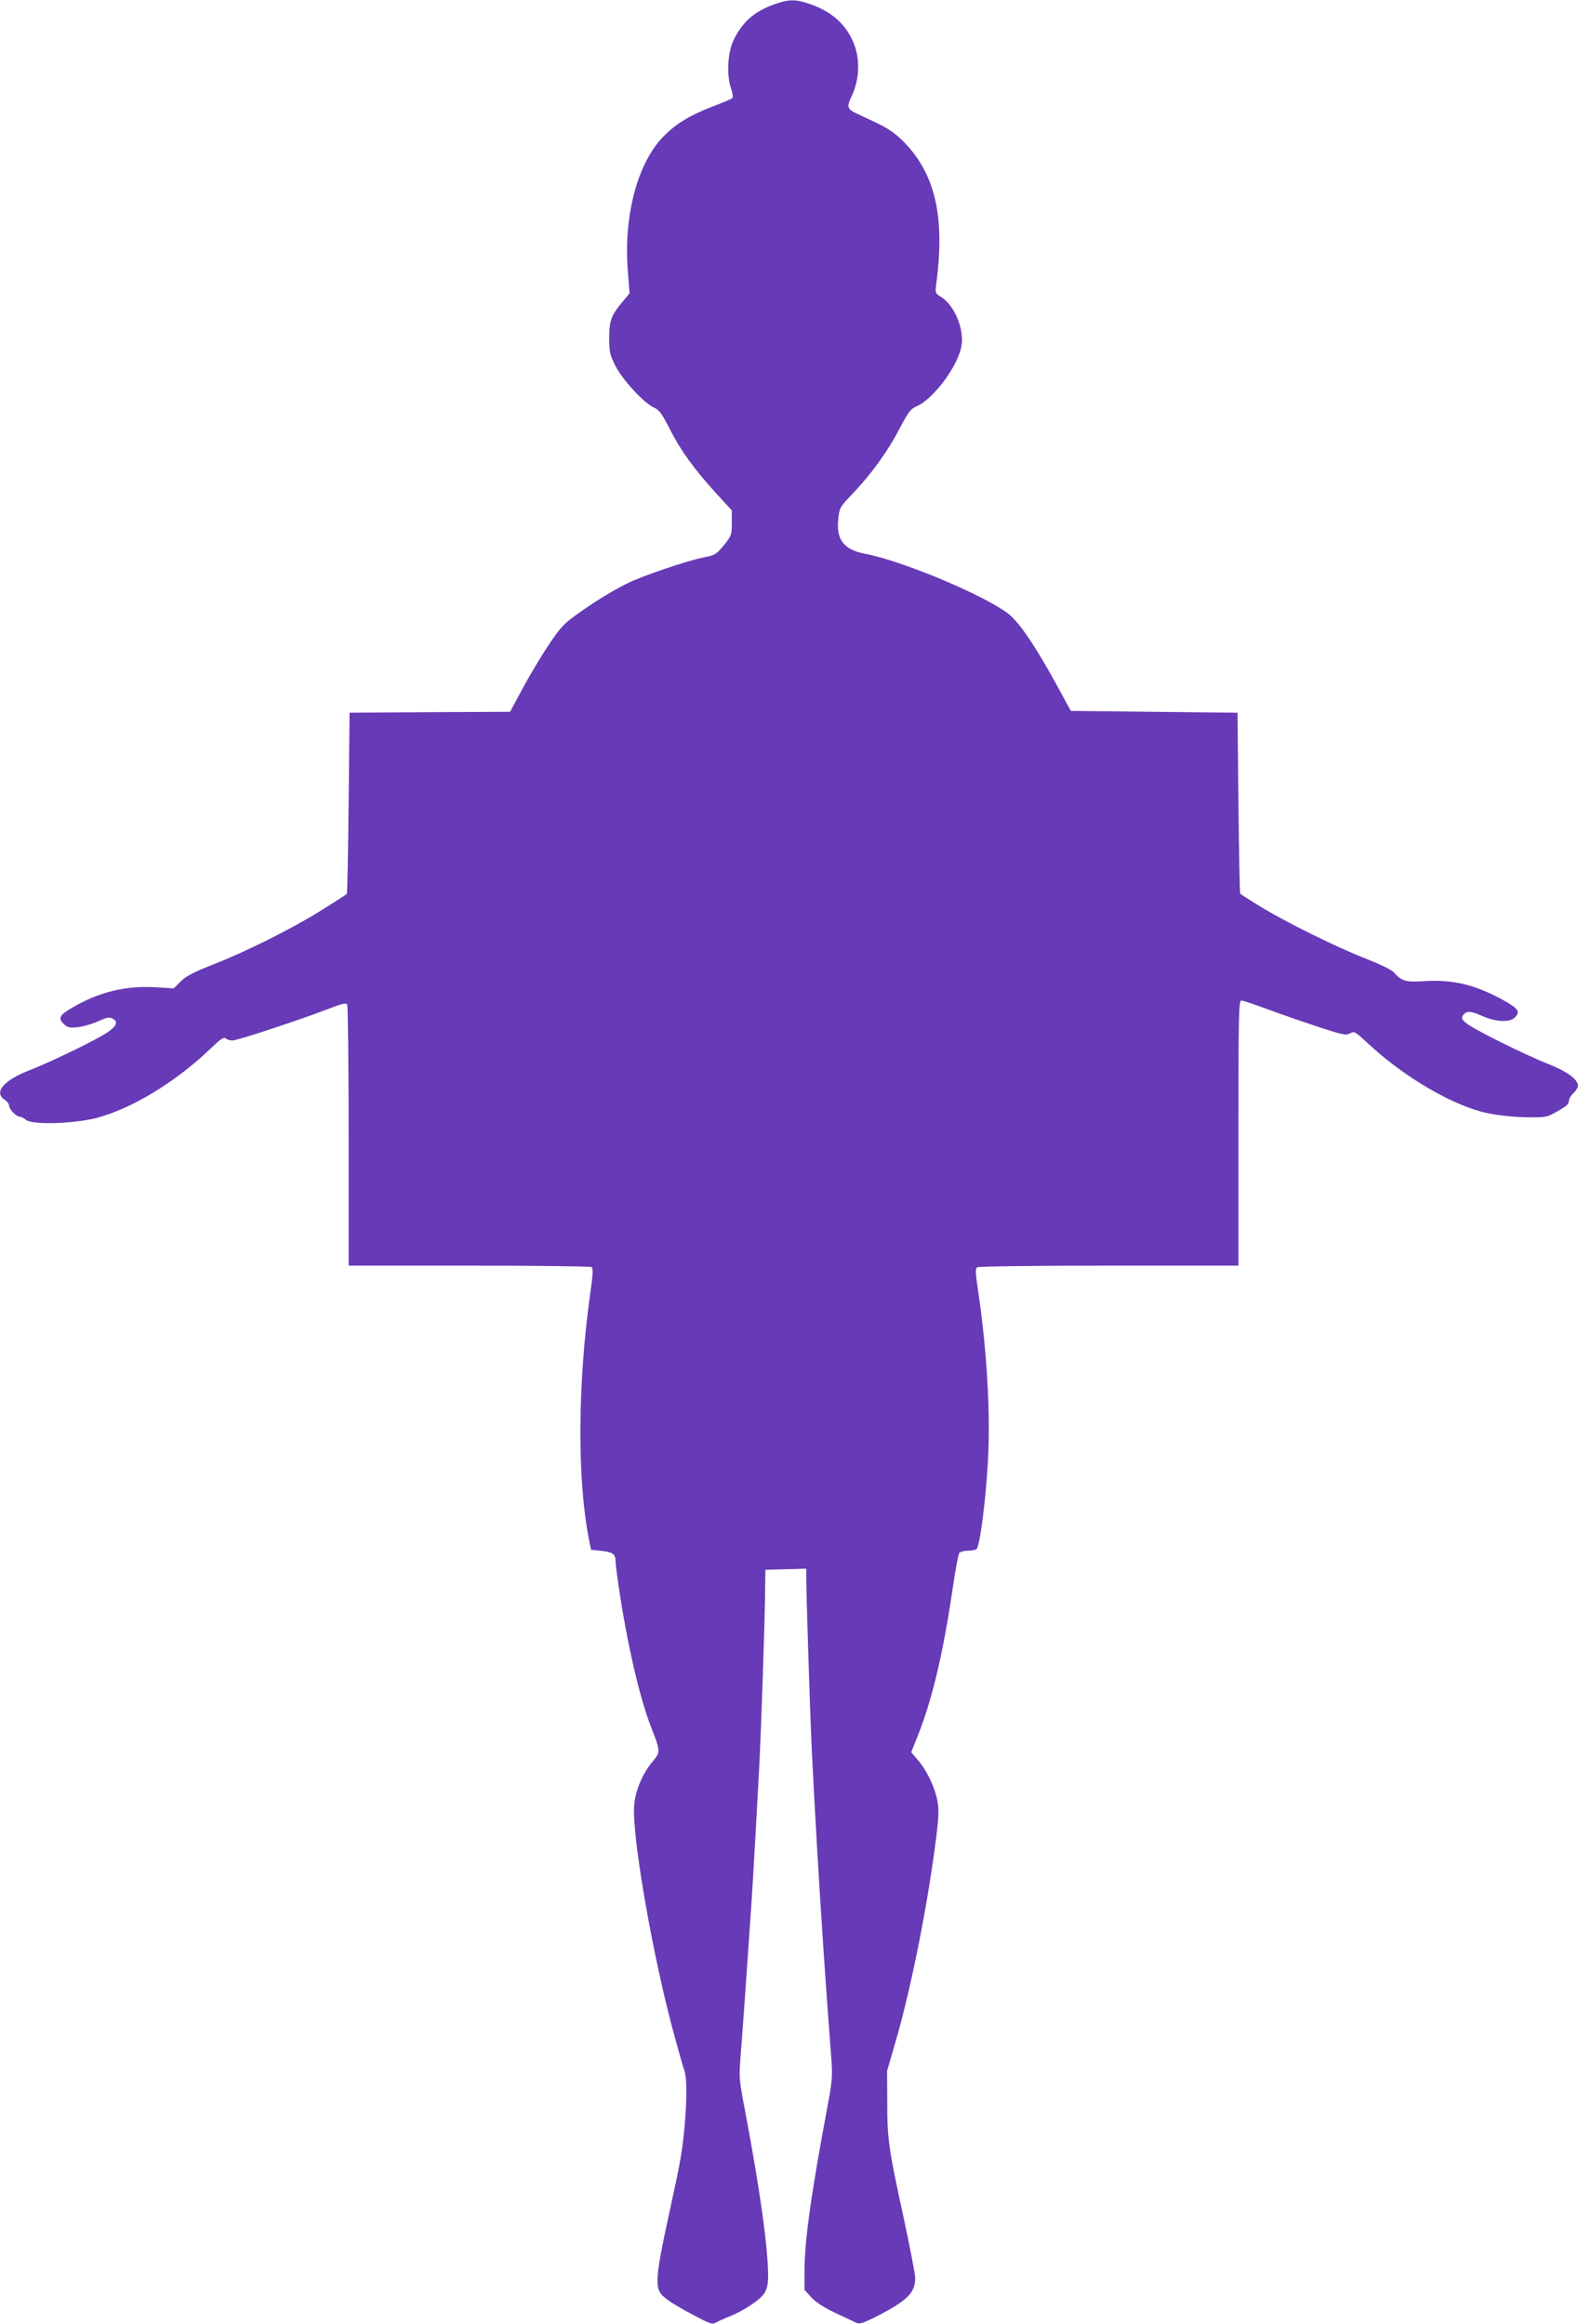 <?xml version="1.0" standalone="no"?>
<!DOCTYPE svg PUBLIC "-//W3C//DTD SVG 20010904//EN"
 "http://www.w3.org/TR/2001/REC-SVG-20010904/DTD/svg10.dtd">
<svg version="1.0" xmlns="http://www.w3.org/2000/svg"
 width="869pt" height="1280pt" viewBox="0 0 869 1280"
 preserveAspectRatio="xMidYMid meet">
<g transform="translate(0,1280) scale(0.1,-0.1)"
fill="#673ab7" stroke="none">
<path d="M4263 12776 c-109 -40 -170 -93 -220 -190 -35 -68 -43 -191 -19 -267
10 -28 14 -55 9 -59 -4 -5 -56 -27 -115 -49 -130 -51 -207 -100 -276 -175
-137 -151 -209 -437 -184 -736 l9 -115 -37 -45 c-64 -76 -75 -105 -75 -200 0
-77 3 -92 33 -153 38 -77 160 -209 214 -232 27 -11 42 -31 86 -117 60 -119
135 -222 256 -355 l86 -94 0 -68 c0 -67 -1 -71 -44 -124 -42 -50 -49 -55 -108
-66 -95 -19 -343 -103 -426 -145 -91 -46 -185 -104 -284 -176 -64 -46 -87 -72
-146 -161 -39 -58 -103 -164 -142 -237 l-71 -132 -442 -2 -442 -3 -5 -497 c-3
-273 -7 -499 -10 -501 -3 -3 -63 -42 -135 -87 -161 -101 -415 -229 -602 -302
-109 -43 -151 -65 -179 -94 l-37 -37 -100 6 c-167 10 -317 -27 -467 -117 -63
-37 -71 -55 -38 -86 19 -19 31 -21 75 -17 29 3 79 17 112 32 48 22 63 25 80
16 32 -17 26 -38 -21 -72 -53 -39 -310 -164 -438 -214 -139 -54 -196 -121
-135 -161 14 -9 25 -24 25 -33 0 -20 40 -61 60 -61 7 0 22 -8 33 -17 31 -29
261 -22 388 10 191 50 432 195 622 376 59 57 80 72 89 63 7 -7 24 -12 38 -12
28 0 364 111 529 174 73 29 96 34 103 24 4 -7 8 -334 8 -725 l0 -713 663 0
c364 0 668 -4 674 -8 10 -6 9 -38 -7 -148 -69 -496 -72 -1018 -7 -1350 l12
-59 59 -6 c61 -7 76 -18 76 -58 0 -13 7 -71 16 -130 45 -312 116 -621 179
-781 53 -136 53 -138 9 -191 -57 -68 -96 -161 -102 -245 -11 -176 105 -841
223 -1269 24 -88 48 -173 54 -188 14 -36 14 -159 1 -307 -14 -149 -20 -182
-91 -508 -65 -299 -72 -373 -39 -415 22 -28 90 -71 209 -132 60 -32 76 -36 91
-27 10 6 45 22 78 35 84 35 169 92 192 129 14 23 20 51 20 93 0 156 -45 476
-125 900 -36 188 -36 191 -26 320 11 131 42 580 61 860 10 156 23 391 40 705
12 226 30 762 33 960 l2 145 113 3 112 3 0 -43 c0 -104 21 -752 30 -943 26
-530 61 -1097 109 -1725 6 -82 3 -116 -21 -245 -92 -491 -128 -748 -128 -922
l0 -93 37 -41 c25 -27 67 -55 132 -86 53 -25 105 -49 117 -55 17 -8 36 -2 95
27 185 94 229 136 229 221 0 19 -29 169 -64 332 -83 380 -90 432 -90 637 l-1
170 48 165 c87 301 177 756 223 1124 14 113 15 151 6 200 -14 74 -58 166 -107
223 l-37 43 41 103 c77 198 136 449 187 797 15 102 31 191 37 198 5 6 26 12
46 12 20 0 41 4 48 8 18 11 51 261 63 479 16 267 -5 619 -56 962 -13 85 -13
106 -2 112 7 5 334 9 726 9 l712 0 0 730 c0 660 2 730 16 730 9 0 75 -22 147
-49 73 -27 198 -70 279 -97 132 -43 149 -47 172 -35 24 13 28 11 98 -54 202
-189 476 -348 663 -386 60 -12 144 -21 210 -22 103 -1 113 0 159 26 64 35 76
46 76 66 0 10 11 28 25 41 14 13 25 32 25 41 0 35 -63 80 -165 120 -127 50
-411 191 -450 224 -25 20 -28 28 -19 42 17 27 41 27 104 -1 73 -33 150 -38
179 -12 35 32 26 49 -51 93 -159 89 -282 119 -440 110 -107 -7 -129 -1 -173
49 -11 13 -78 45 -154 75 -160 62 -447 204 -586 290 -55 34 -102 64 -105 67
-3 2 -7 227 -10 500 l-5 497 -459 5 -459 5 -79 145 c-119 217 -208 348 -269
393 -141 105 -586 290 -784 327 -117 22 -160 77 -149 188 7 67 7 67 80 144
103 108 194 234 258 358 49 93 60 108 95 123 93 41 230 226 246 334 15 94 -40
223 -113 268 -31 19 -32 22 -27 65 51 374 -4 613 -180 791 -44 44 -83 71 -145
101 -47 22 -100 47 -119 56 -44 22 -48 36 -24 86 49 101 52 218 8 313 -45 98
-122 163 -241 203 -74 25 -113 24 -191 -4z"/>
</g>
</svg>

